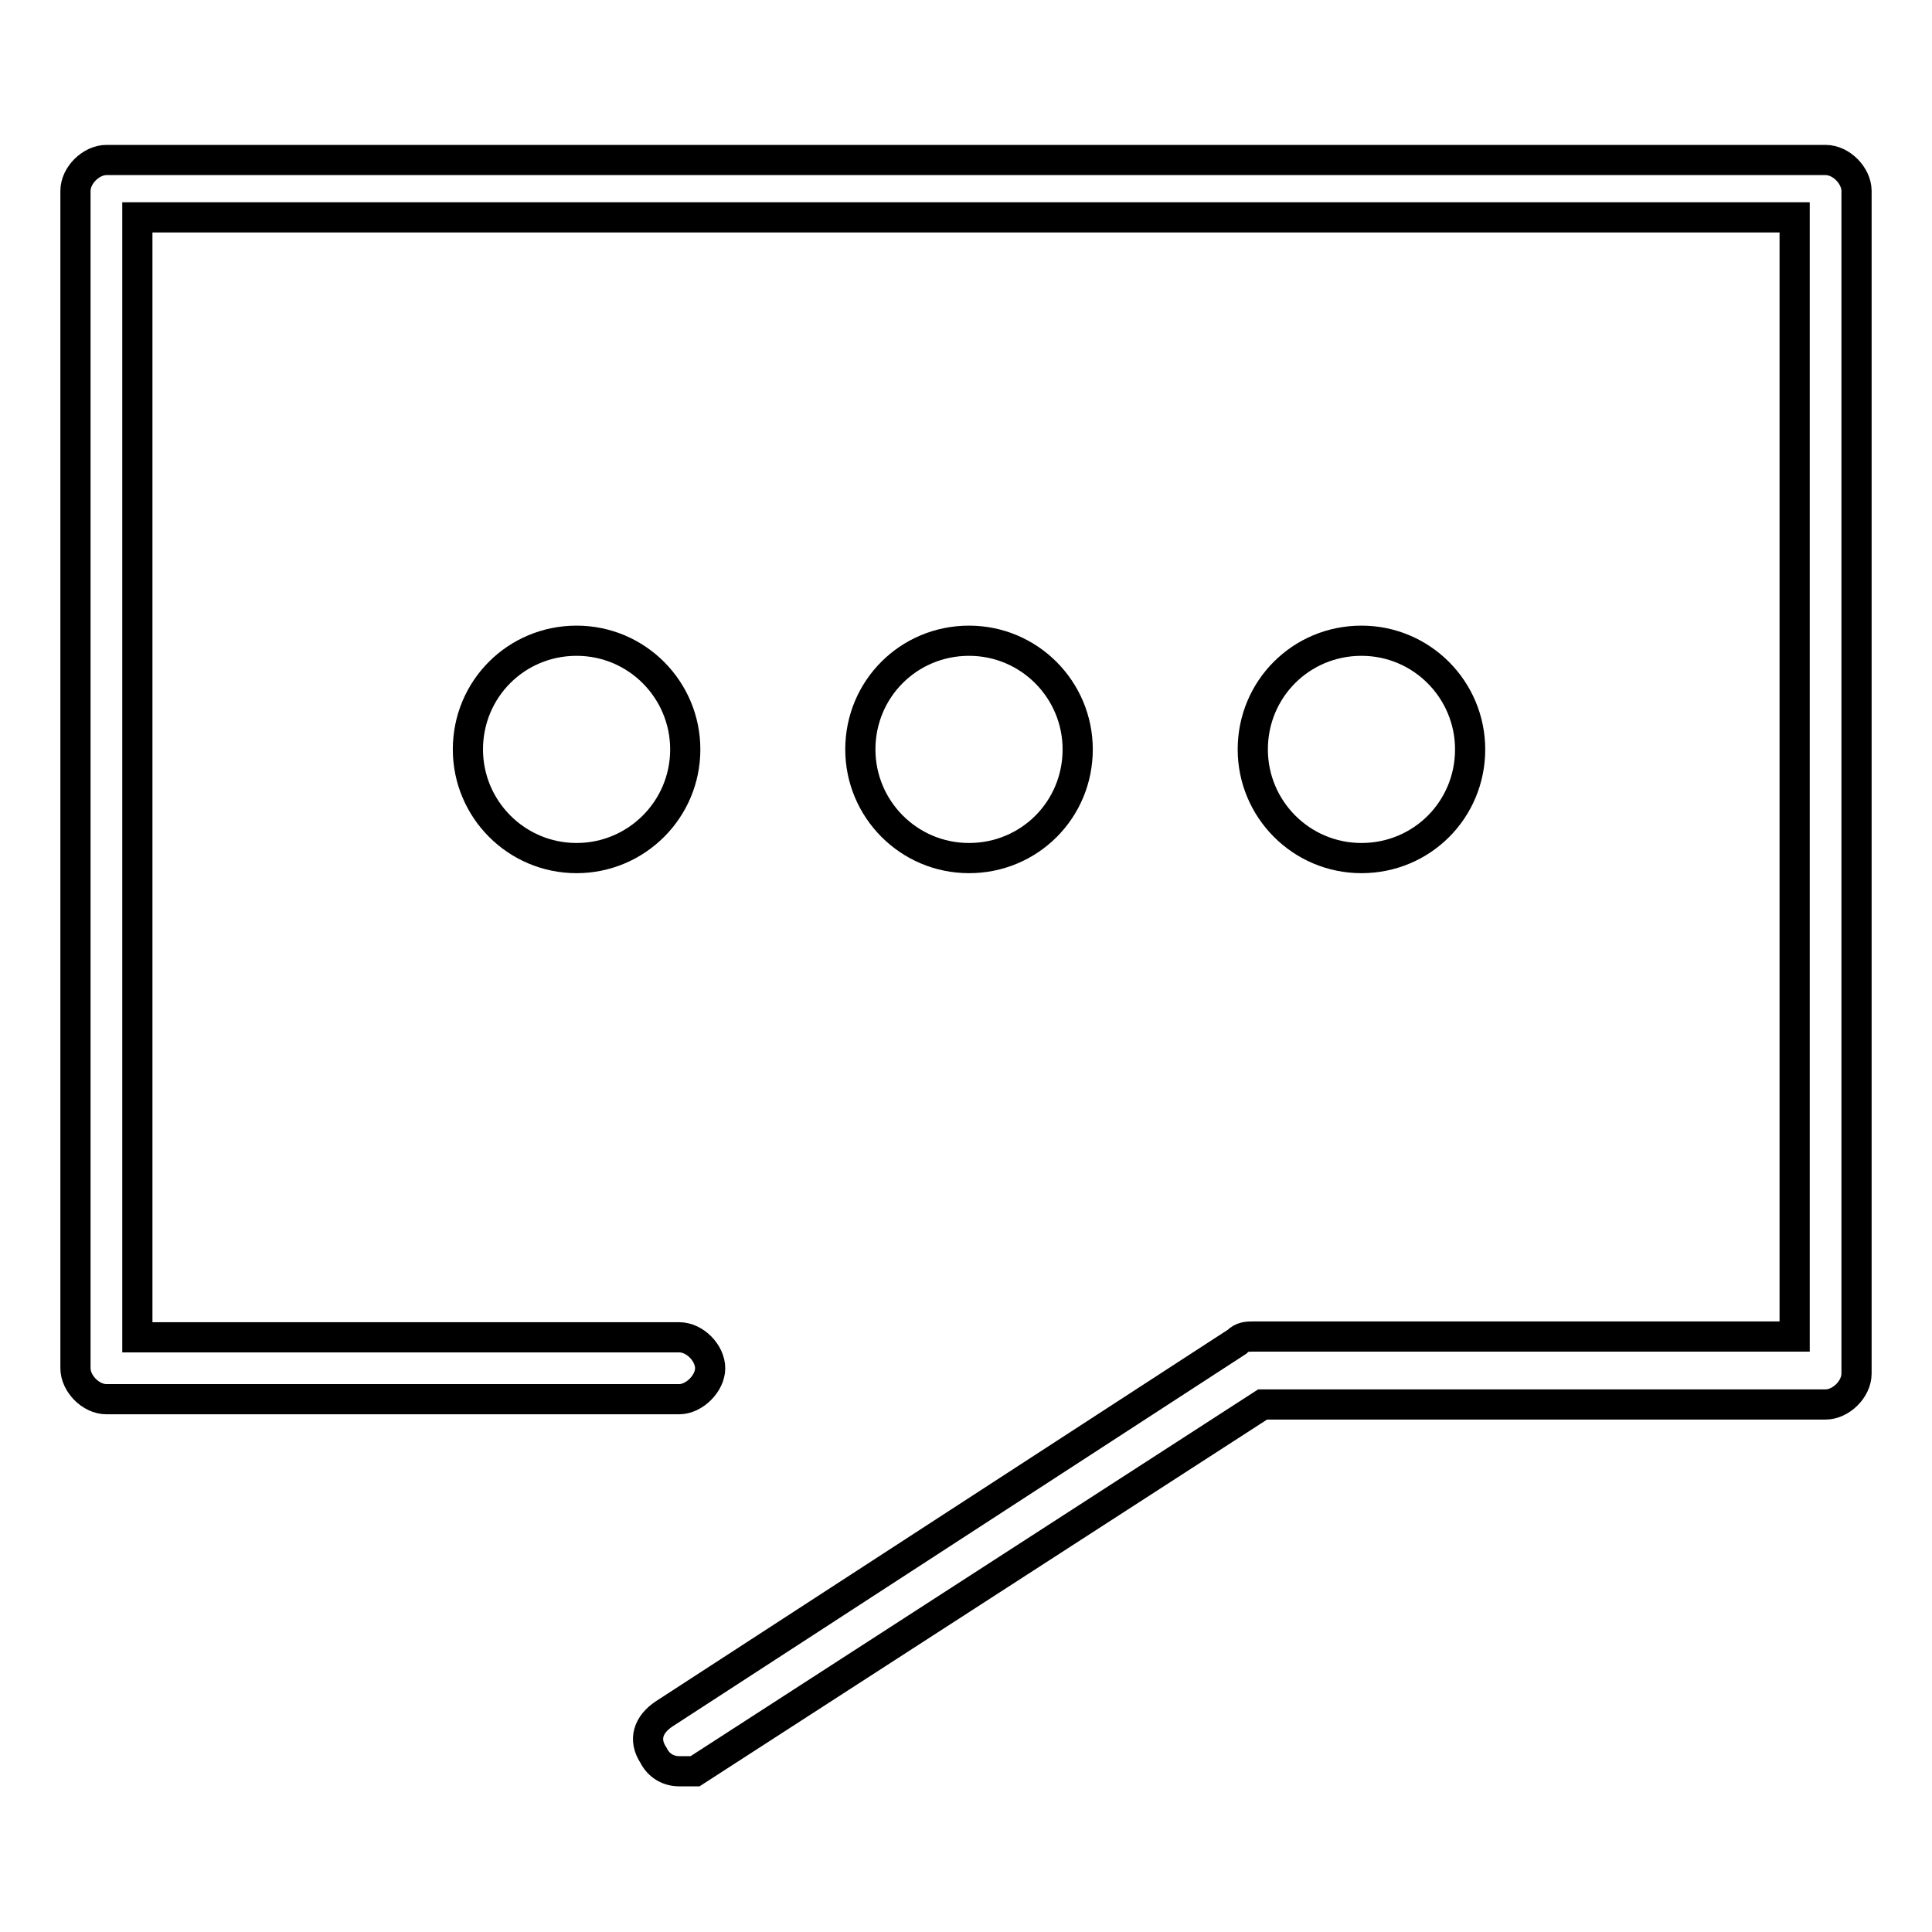 <?xml version="1.0" encoding="utf-8"?>
<!-- Svg Vector Icons : http://www.onlinewebfonts.com/icon -->
<!DOCTYPE svg PUBLIC "-//W3C//DTD SVG 1.1//EN" "http://www.w3.org/Graphics/SVG/1.1/DTD/svg11.dtd">
<svg version="1.1" xmlns="http://www.w3.org/2000/svg" xmlns:xlink="http://www.w3.org/1999/xlink" x="0px" y="0px" viewBox="0 0 256 256" enable-background="new 0 0 256 256" xml:space="preserve">
<g> <path stroke-width="4" fill-opacity="0" stroke="#000000"  d="M90,234.7c-1.4,0-2.7-0.7-3.4-2.1c-1.4-2.1-0.7-4.1,1.4-5.5l75.9-49.3c0.7-0.7,1.4-0.7,2.1-0.7h71.8V28.8 H18.2v148.4H90c2.1,0,4.1,2.1,4.1,4.1s-2.1,4.1-4.1,4.1H14.1c-2.1,0-4.1-2.1-4.1-4.1v-156c0-2.1,2.1-4.1,4.1-4.1h227.8 c2.1,0,4.1,2.1,4.1,4.1V182c0,2.1-2.1,4.1-4.1,4.1h-74.6l-75.2,48.6C92.1,234.7,91.4,234.7,90,234.7z M62,99.3 c0,7.9,6.4,14.4,14.4,14.4c7.9,0,14.4-6.4,14.4-14.4l0,0c0-7.9-6.4-14.4-14.4-14.4C68.4,84.9,62,91.3,62,99.3z M166,99.3 c0,7.9,6.4,14.4,14.4,14.4s14.4-6.4,14.4-14.4c0-7.9-6.4-14.4-14.4-14.4S166,91.3,166,99.3z M114,99.3c0,7.9,6.4,14.4,14.4,14.4 s14.4-6.4,14.4-14.4c0-7.9-6.4-14.4-14.4-14.4S114,91.3,114,99.3z"/></g>
</svg>